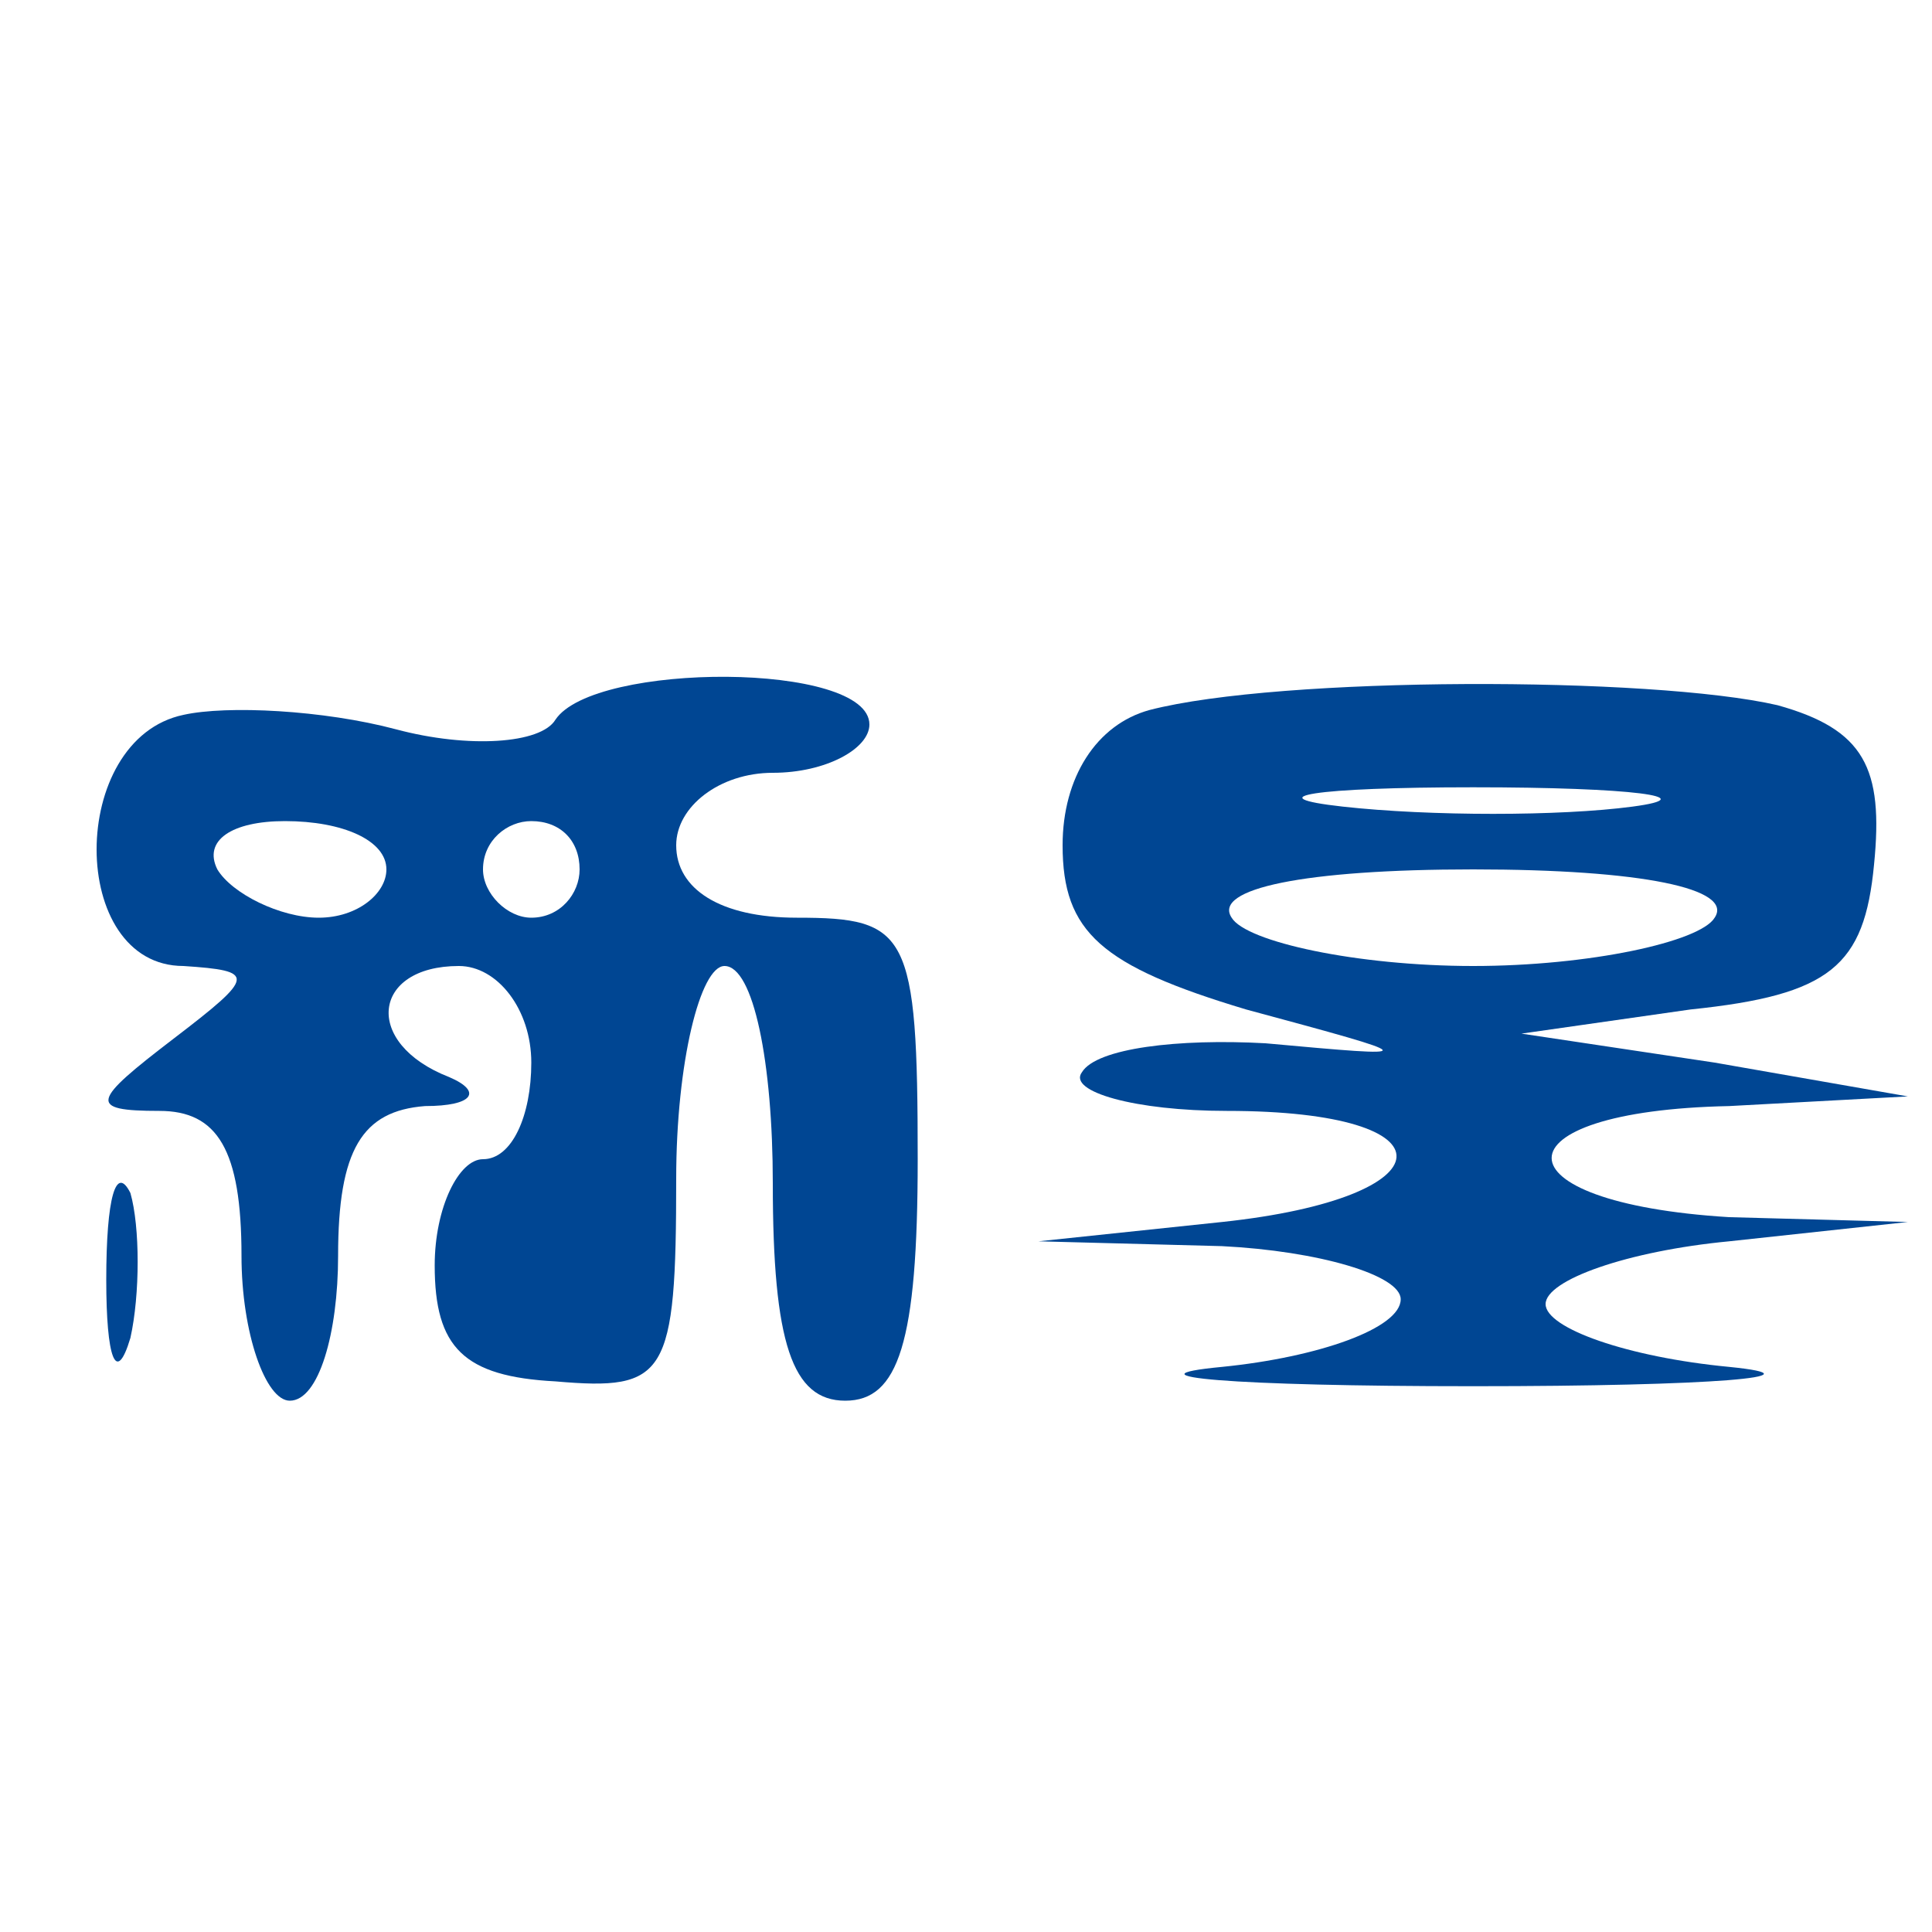 <?xml version="1.0" standalone="no"?>
<!DOCTYPE svg PUBLIC "-//W3C//DTD SVG 20010904//EN"
 "http://www.w3.org/TR/2001/REC-SVG-20010904/DTD/svg10.dtd">
<svg version="1.0" xmlns="http://www.w3.org/2000/svg"
 width="40pt" height="40pt" viewBox="0 0 40 40"
 preserveAspectRatio="xMidYMid meet">

<g transform="translate(0,40) scale(0.1,-0.1)"
fill="#004693" stroke="none">
<path d="M38 252 c-24 -5 -24 -52 0 -52 15 -1 15 -2 -2 -15 -17 -13 -18 -15
-3 -15 12 0 17 -8 17 -30 0 -16 5 -30 10 -30 6 0 10 14 10 30 0 22 5 30 18 31
10 0 12 3 5 6 -18 7 -16 23 2 23 8 0 15 -9 15 -20 0 -11 -4 -20 -10 -20 -5 0
-10 -10 -10 -22 0 -17 6 -23 25 -24 23 -2 25 1 25 42 0 24 5 44 10 44 6 0 10
-20 10 -45 0 -33 4 -45 15 -45 11 0 15 12 15 50 0 47 -2 50 -25 50 -16 0 -25
6 -25 15 0 8 9 15 20 15 11 0 20 5 20 10 0 13 -57 13 -65 1 -3 -5 -18 -6 -33
-2 -15 4 -35 5 -44 3z m42 -32 c0 -5 -6 -10 -14 -10 -8 0 -18 5 -21 10 -3 6 3
10 14 10 12 0 21 -4 21 -10z m40 0 c0 -5 -4 -10 -10 -10 -5 0 -10 5 -10 10 0
6 5 10 10 10 6 0 10 -4 10 -10z"/>
<path d="M238 253 c-11 -3 -18 -14 -18 -28 0 -18 8 -25 38 -34 37 -10 37 -10
4 -7 -18 1 -35 -1 -38 -6 -3 -4 11 -8 30 -8 48 0 46 -18 -1 -23 l-38 -4 38 -1
c20 -1 37 -6 37 -11 0 -6 -17 -12 -37 -14 -21 -2 2 -4 52 -4 50 0 73 2 53 4
-21 2 -38 8 -38 13 0 5 17 11 38 13 l37 4 -37 1 c-49 3 -49 22 0 23 l37 2 -40
7 -40 6 35 5 c29 3 36 9 38 30 2 20 -2 28 -20 33 -26 6 -103 6 -130 -1z m100
-20 c-15 -2 -42 -2 -60 0 -18 2 -6 4 27 4 33 0 48 -2 33 -4z m17 -23 c-3 -5
-26 -10 -50 -10 -24 0 -47 5 -50 10 -4 6 15 10 50 10 35 0 54 -4 50 -10z"/>
<path d="M22 135 c0 -16 2 -22 5 -12 2 9 2 23 0 30 -3 6 -5 -1 -5 -18z"/>
</g>
</svg>
